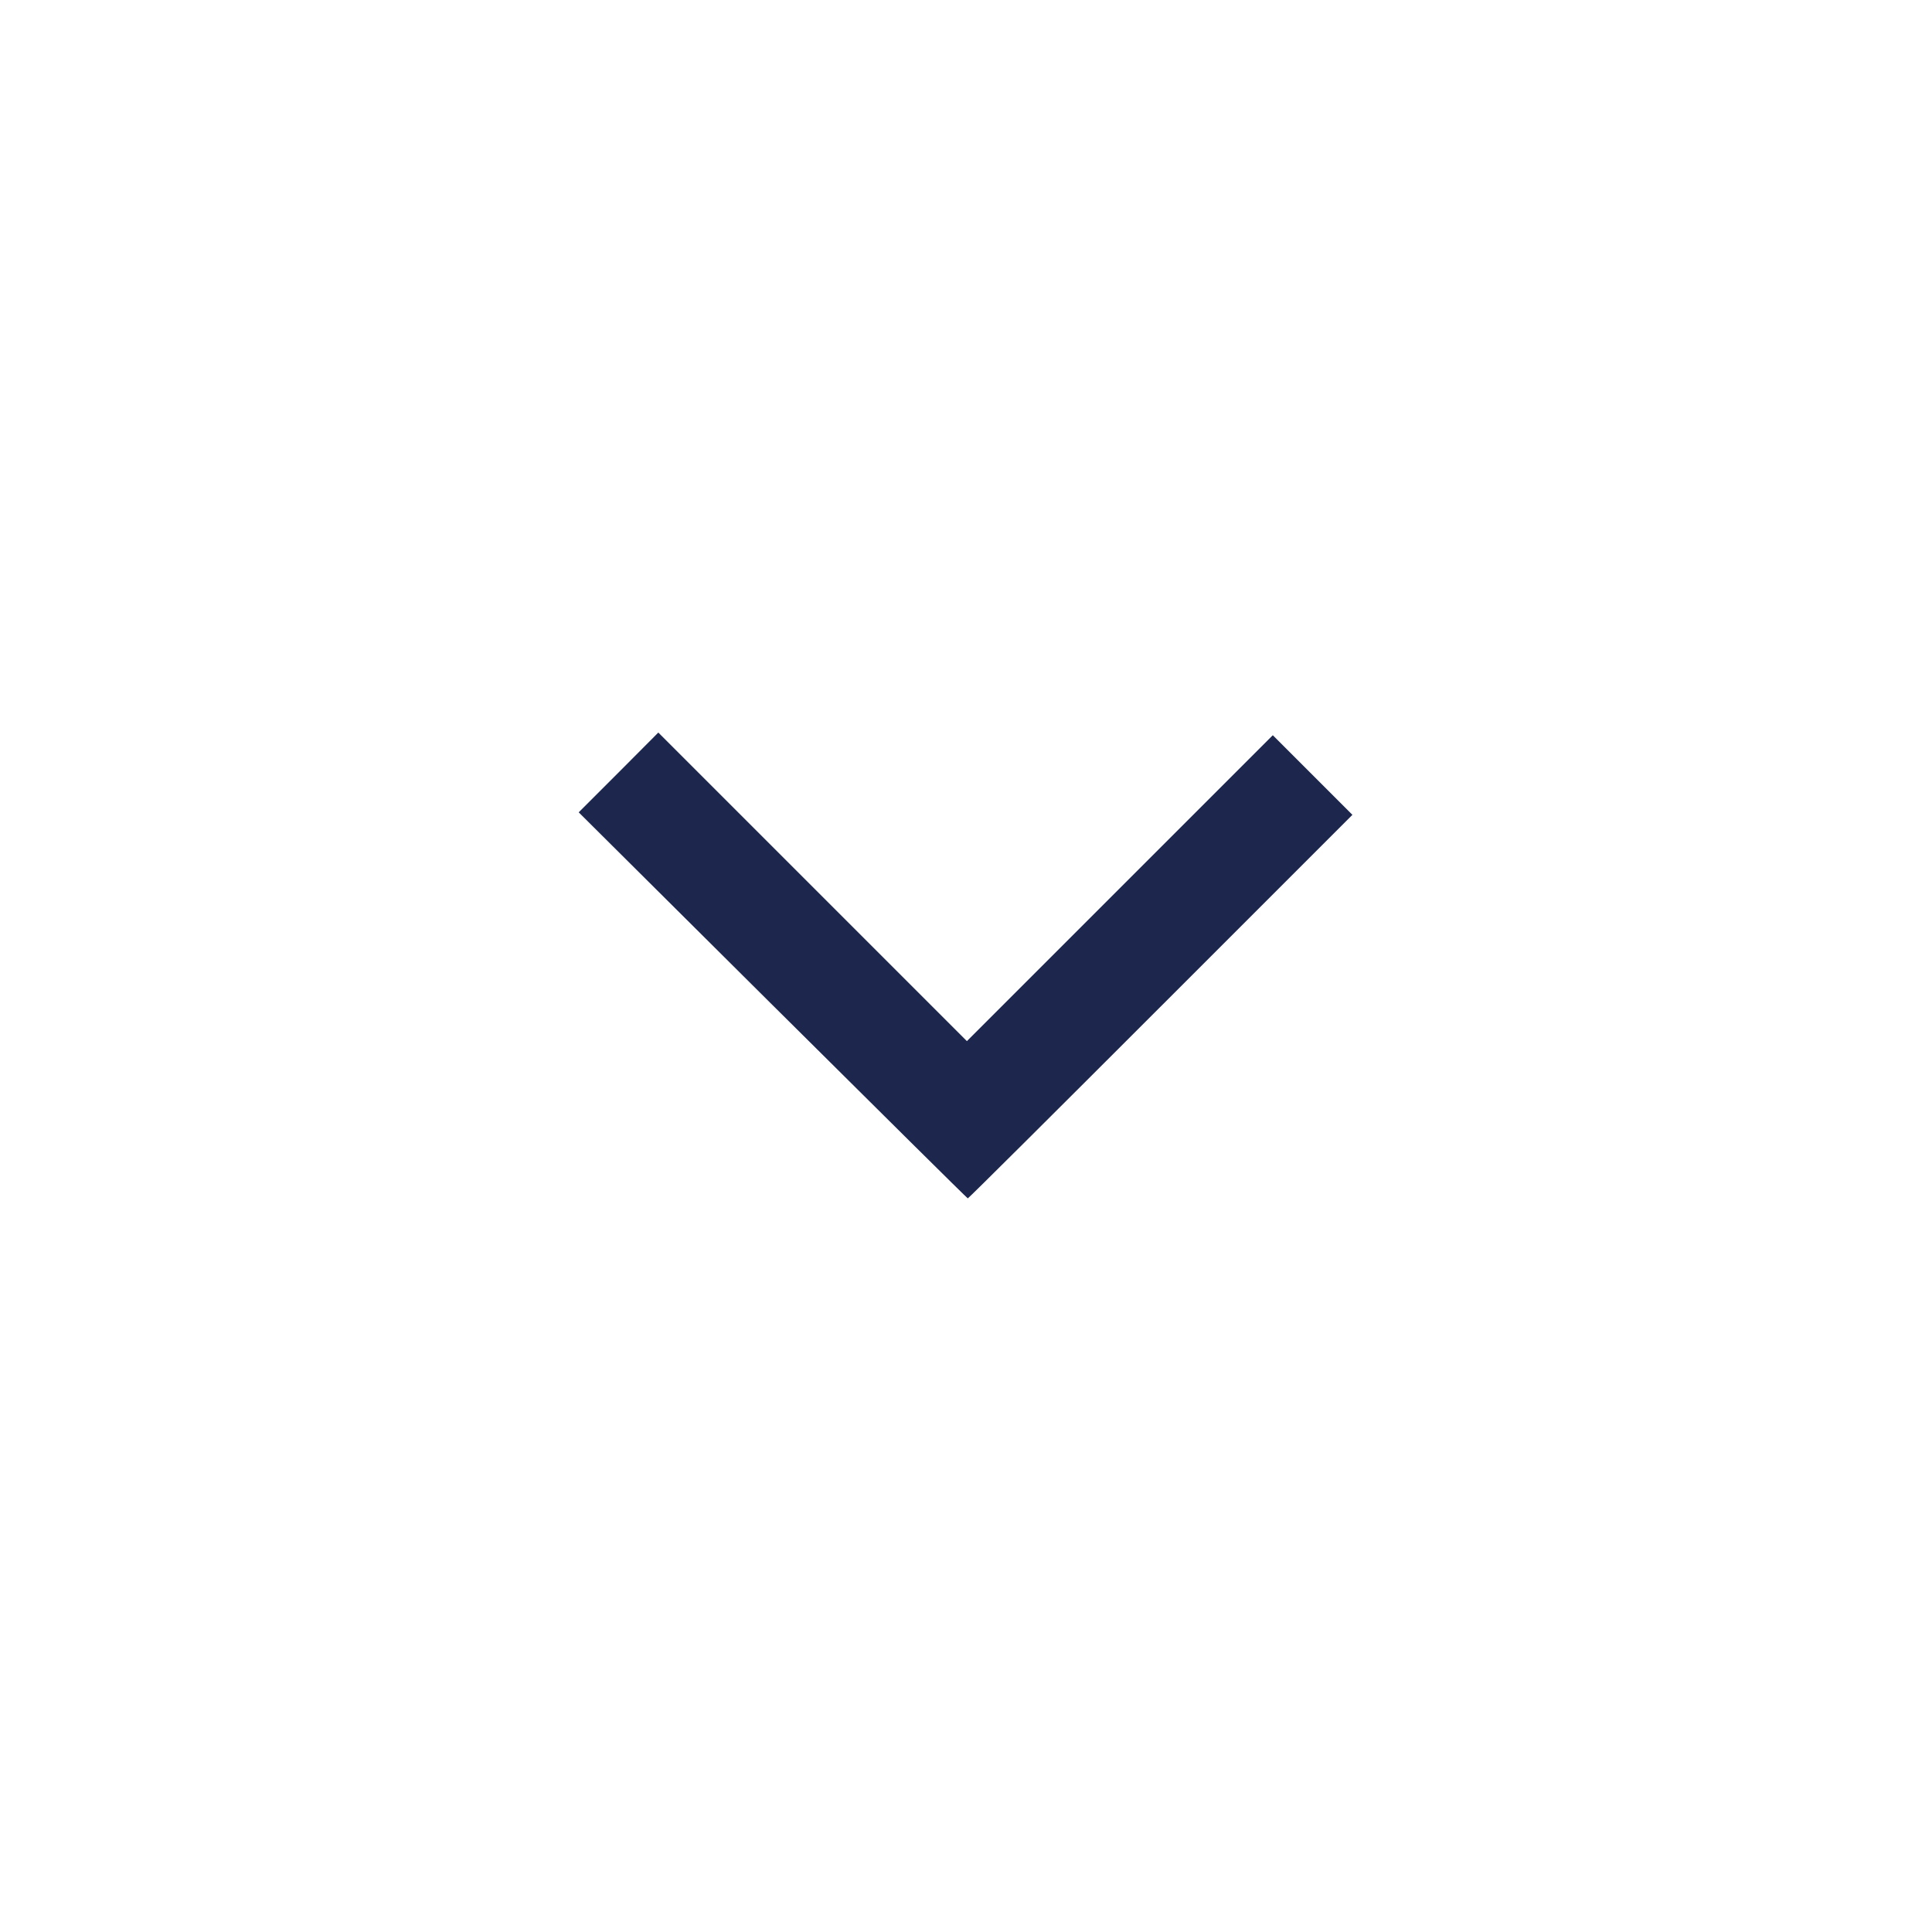 <svg version="1.0" xmlns="http://www.w3.org/2000/svg" width="1080" height="1080"><path d="M432 562 323.5 454.1l22.3-22.3 22.2-22.3 86.3 86.3 86.2 86.2 85.5-85.5 85.5-85.5 22.2 22.2 22.3 22.3-107.2 107.2c-59 59-107.5 107.3-107.8 107.2-.3 0-49.3-48.6-109-107.9z" fill="#1d274e"/></svg>